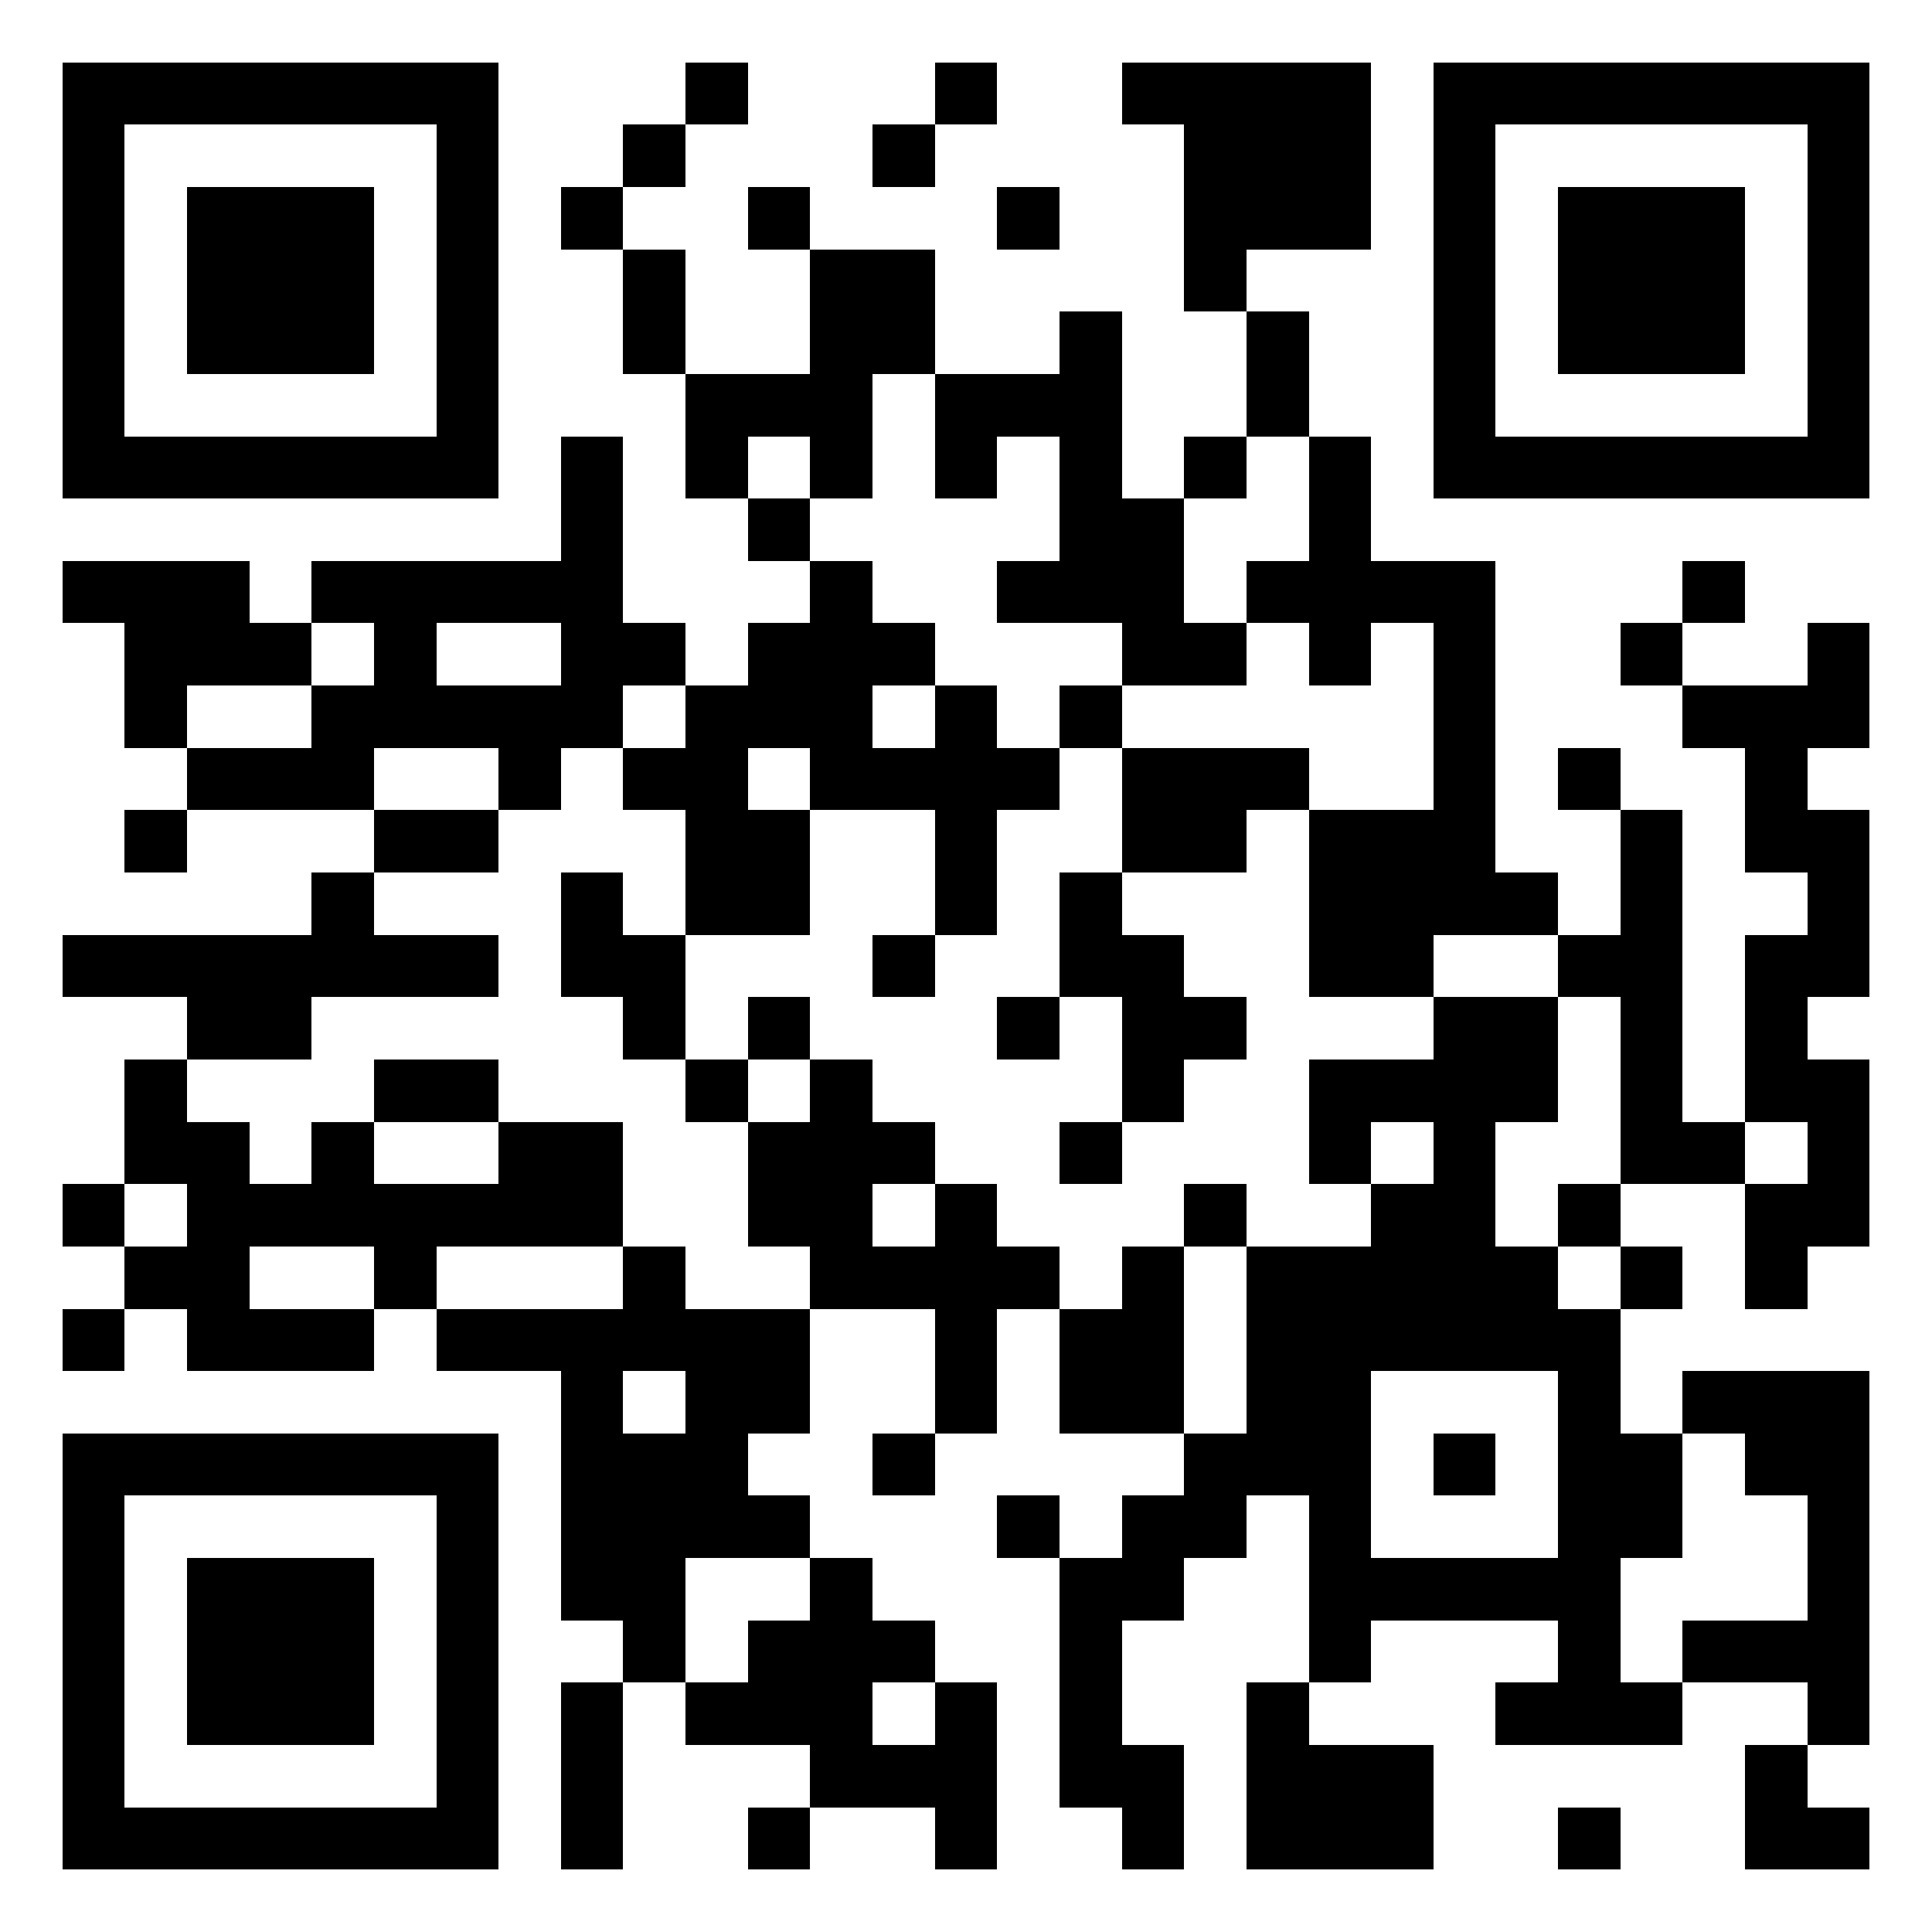 <?xml version="1.0" encoding="utf-8" standalone="yes"?> <svg width="1000" height="1000" viewBox="-1 -1 31 31" xmlns="http://www.w3.org/2000/svg" shape-rendering="crispEdges" id="qr code"><rect id="qr background" fill-opacity="1" fill="rgb(255, 255, 255)" x="-1" y="-1" width="31" height="31"></rect><path fill-opacity="1" fill="rgb(0, 0, 0)" id="qr dark pixels" fill-rule="evenodd" d="M 10 0 L 11 0 L 11 1 L 10 1 z M 14 0 L 15 0 L 15 1 L 14 1 z M 17 0 L 21 0 L 21 3 L 19 3 L 19 4 L 18 4 L 18 1 L 17 1 z M 9 1 L 10 1 L 10 2 L 9 2 z M 13 1 L 14 1 L 14 2 L 13 2 z M 8 2 L 9 2 L 9 3 L 8 3 z M 11 2 L 12 2 L 12 3 L 11 3 z M 15 2 L 16 2 L 16 3 L 15 3 z M 9 3 L 10 3 L 10 5 L 9 5 z M 12 3 L 14 3 L 14 5 L 13 5 L 13 7 L 12 7 L 12 6 L 11 6 L 11 7 L 10 7 L 10 5 L 12 5 z M 16 4 L 17 4 L 17 7 L 18 7 L 18 9 L 19 9 L 19 10 L 17 10 L 17 9 L 15 9 L 15 8 L 16 8 L 16 6 L 15 6 L 15 7 L 14 7 L 14 5 L 16 5 z M 19 4 L 20 4 L 20 6 L 19 6 z M 8 6 L 9 6 L 9 9 L 10 9 L 10 10 L 9 10 L 9 11 L 8 11 L 8 12 L 7 12 L 7 11 L 5 11 L 5 12 L 2 12 L 2 11 L 4 11 L 4 10 L 5 10 L 5 9 L 4 9 L 4 8 L 8 8 zM 6 9 L 8 9 L 8 10 L 6 10 z M 18 6 L 19 6 L 19 7 L 18 7 z M 20 6 L 21 6 L 21 8 L 23 8 L 23 13 L 24 13 L 24 14 L 22 14 L 22 15 L 20 15 L 20 12 L 22 12 L 22 9 L 21 9 L 21 10 L 20 10 L 20 9 L 19 9 L 19 8 L 20 8 z M 11 7 L 12 7 L 12 8 L 11 8 z M 0 8 L 3 8 L 3 9 L 4 9 L 4 10 L 2 10 L 2 11 L 1 11 L 1 9 L 0 9 z M 12 8 L 13 8 L 13 9 L 14 9 L 14 10 L 13 10 L 13 11 L 14 11 L 14 10 L 15 10 L 15 11 L 16 11 L 16 12 L 15 12 L 15 14 L 14 14 L 14 12 L 12 12 L 12 11 L 11 11 L 11 12 L 12 12 L 12 14 L 10 14 L 10 12 L 9 12 L 9 11 L 10 11 L 10 10 L 11 10 L 11 9 L 12 9 z M 26 8 L 27 8 L 27 9 L 26 9 z M 25 9 L 26 9 L 26 10 L 25 10 z M 28 9 L 29 9 L 29 11 L 28 11 L 28 12 L 29 12 L 29 15 L 28 15 L 28 16 L 29 16 L 29 19 L 28 19 L 28 20 L 27 20 L 27 18 L 28 18 L 28 17 L 27 17 L 27 14 L 28 14 L 28 13 L 27 13 L 27 11 L 26 11 L 26 10 L 28 10 z M 16 10 L 17 10 L 17 11 L 16 11 z M 17 11 L 20 11 L 20 12 L 19 12 L 19 13 L 17 13 z M 24 11 L 25 11 L 25 12 L 24 12 z M 1 12 L 2 12 L 2 13 L 1 13 z M 5 12 L 7 12 L 7 13 L 5 13 z M 25 12 L 26 12 L 26 17 L 27 17 L 27 18 L 25 18 L 25 15 L 24 15 L 24 14 L 25 14 z M 4 13 L 5 13 L 5 14 L 7 14 L 7 15 L 4 15 L 4 16 L 2 16 L 2 15 L 0 15 L 0 14 L 4 14 z M 8 13 L 9 13 L 9 14 L 10 14 L 10 16 L 9 16 L 9 15 L 8 15 z M 16 13 L 17 13 L 17 14 L 18 14 L 18 15 L 19 15 L 19 16 L 18 16 L 18 17 L 17 17 L 17 15 L 16 15 z M 13 14 L 14 14 L 14 15 L 13 15 z M 11 15 L 12 15 L 12 16 L 11 16 z M 15 15 L 16 15 L 16 16 L 15 16 z M 22 15 L 24 15 L 24 17 L 23 17 L 23 19 L 24 19 L 24 20 L 20 20 L 20 23 L 19 23 L 19 24 L 18 24 L 18 25 L 17 25 L 17 27 L 18 27 L 18 29 L 17 29 L 17 28 L 16 28 L 16 24 L 17 24 L 17 23 L 18 23 L 18 22 L 19 22 L 19 19 L 21 19 L 21 18 L 22 18 L 22 17 L 21 17 L 21 18 L 20 18 L 20 16 L 22 16 z M 1 16 L 2 16 L 2 17 L 3 17 L 3 18 L 4 18 L 4 17 L 5 17 L 5 18 L 7 18 L 7 17 L 9 17 L 9 19 L 6 19 L 6 20 L 5 20 L 5 19 L 3 19 L 3 20 L 5 20 L 5 21 L 2 21 L 2 20 L 1 20 L 1 19 L 2 19 L 2 18 L 1 18 z M 5 16 L 7 16 L 7 17 L 5 17 z M 10 16 L 11 16 L 11 17 L 10 17 z M 12 16 L 13 16 L 13 17 L 14 17 L 14 18 L 13 18 L 13 19 L 14 19 L 14 18 L 15 18 L 15 19 L 16 19 L 16 20 L 15 20 L 15 22 L 14 22 L 14 20 L 12 20 L 12 19 L 11 19 L 11 17 L 12 17 z M 16 17 L 17 17 L 17 18 L 16 18 z M 0 18 L 1 18 L 1 19 L 0 19 z M 18 18 L 19 18 L 19 19 L 18 19 z M 24 18 L 25 18 L 25 19 L 24 19 z M 9 19 L 10 19 L 10 20 L 12 20 L 12 22 L 11 22 L 11 23 L 12 23 L 12 24 L 10 24 L 10 26 L 9 26 L 9 25 L 8 25 L 8 21 L 6 21 L 6 20 L 9 20 zM 9 21 L 10 21 L 10 22 L 9 22 z M 17 19 L 18 19 L 18 22 L 16 22 L 16 20 L 17 20 z M 25 19 L 26 19 L 26 20 L 25 20 z M 0 20 L 1 20 L 1 21 L 0 21 z M 26 21 L 29 21 L 29 27 L 28 27 L 28 26 L 26 26 L 26 25 L 28 25 L 28 23 L 27 23 L 27 22 L 26 22 z M 13 22 L 14 22 L 14 23 L 13 23 z M 25 22 L 26 22 L 26 24 L 25 24 z M 15 23 L 16 23 L 16 24 L 15 24 z M 12 24 L 13 24 L 13 25 L 14 25 L 14 26 L 13 26 L 13 27 L 14 27 L 14 26 L 15 26 L 15 29 L 14 29 L 14 28 L 12 28 L 12 27 L 10 27 L 10 26 L 11 26 L 11 25 L 12 25 z M 20 25 L 21 25 L 21 26 L 20 26 z M 24 25 L 25 25 L 25 26 L 26 26 L 26 27 L 23 27 L 23 26 L 24 26 z M 8 26 L 9 26 L 9 29 L 8 29 z M 19 26 L 20 26 L 20 27 L 22 27 L 22 29 L 19 29 z M 27 27 L 28 27 L 28 28 L 29 28 L 29 29 L 27 29 z M 11 28 L 12 28 L 12 29 L 11 29 z M 24 28 L 25 28 L 25 29 L 24 29 z"></path><path id="qr squares" d="M0,0h7h0v0v7v0h0h-7h0v0v-7v0h0zM1,1h5h0v0v5v0h0h-5h0v0v-5v0h0zM2,2h3h0v0v3v0h0h-3h0v0v-3v0h0z M22,0h7h0v0v7v0h0h-7h0v0v-7v0h0zM23,1h5h0v0v5v0h0h-5h0v0v-5v0h0zM24,2h3h0v0v3v0h0h-3h0v0v-3v0h0z M0,22h7h0v0v7v0h0h-7h0v0v-7v0h0zM1,23h5h0v0v5v0h0h-5h0v0v-5v0h0zM2,24h3h0v0v3v0h0h-3h0v0v-3v0h0zM20,20h5h0v0v5v0h0h-5h0v0v-5v0h0zM21,21h3h0v0v3v0h0h-3h0v0v-3v0h0zM22,22h1h0v0v1v0h0h-1h0v0v-1v0h0z" fill-rule="evenodd" fill-opacity="1" fill="rgb(0, 0, 0)"></path></svg>